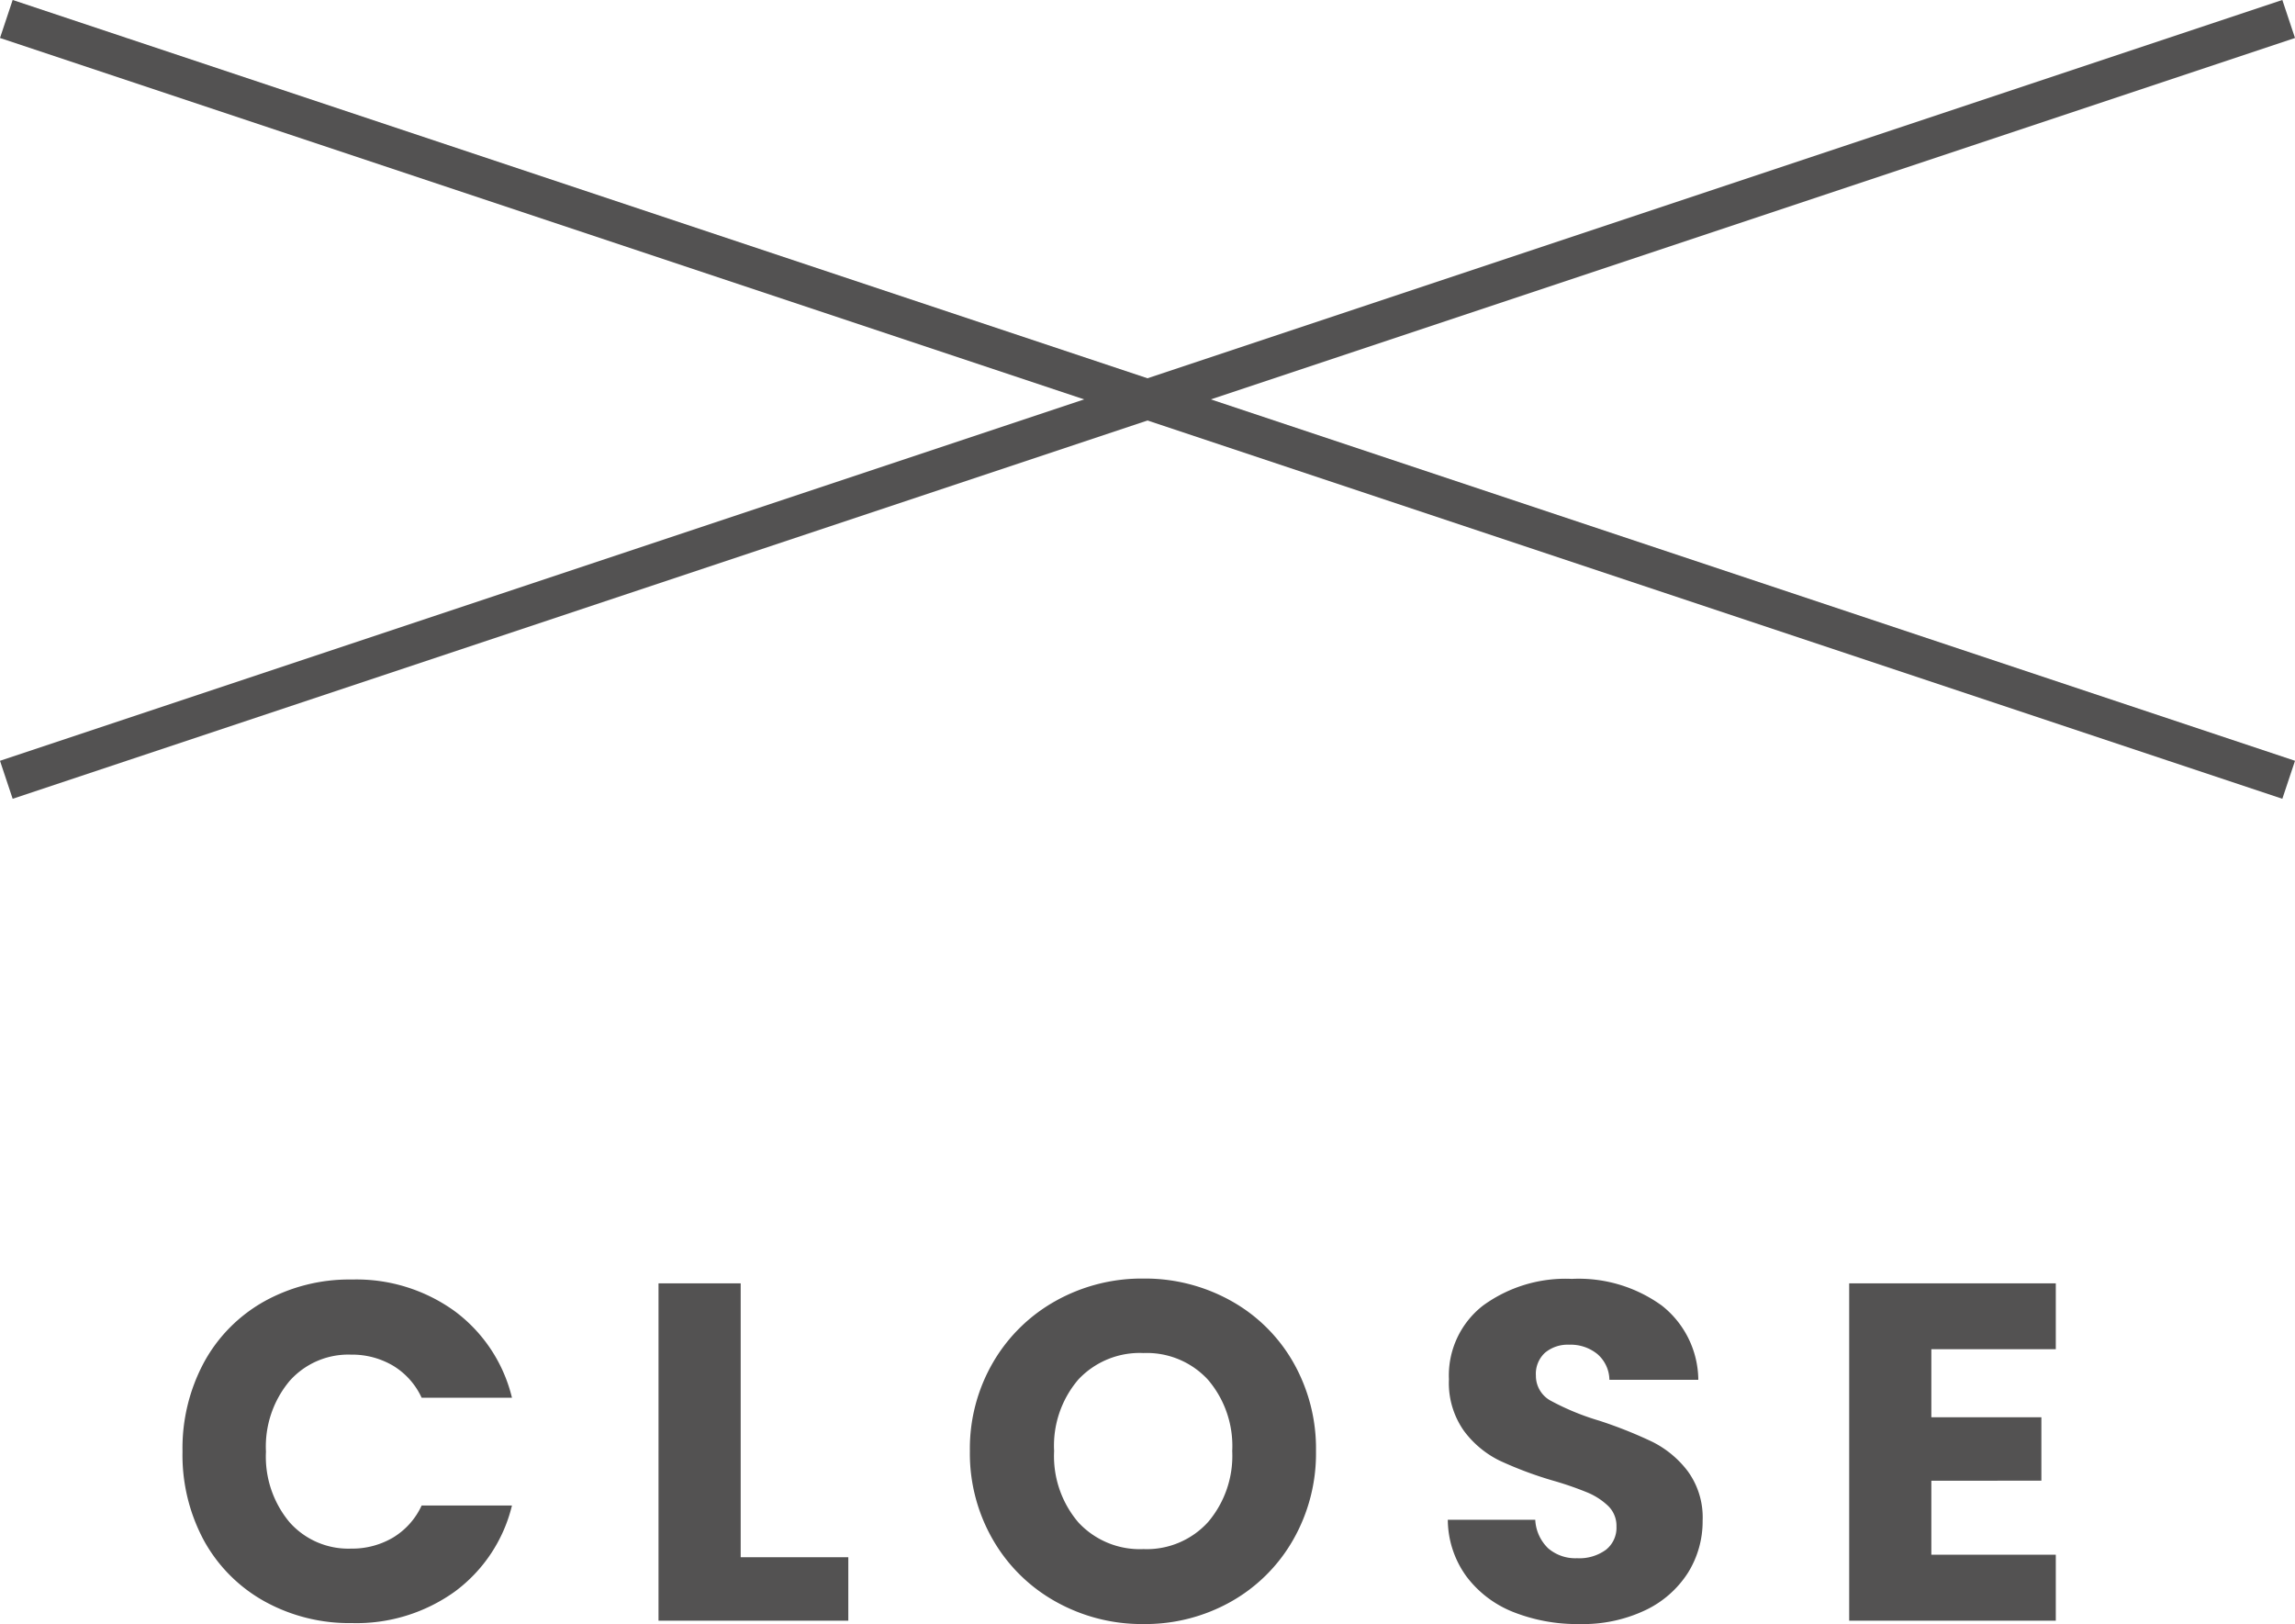 <svg xmlns="http://www.w3.org/2000/svg" width="57.316" height="40.558" viewBox="0 0 57.316 40.558">
  <g id="btn_close" transform="translate(-1342.842 -32.526)">
    <g id="グループ_152" data-name="グループ 152" transform="translate(-3897 -6606)">
      <g id="グループ_8" data-name="グループ 8" transform="translate(3904 6598)">
        <path id="パス_90" data-name="パス 90" d="M.4-4.224A4.528,4.528,0,0,1,.936-6.45,3.859,3.859,0,0,1,2.442-7.974a4.372,4.372,0,0,1,2.19-.546A4.19,4.19,0,0,1,7.2-7.728a3.8,3.8,0,0,1,1.428,2.16H6.372a1.822,1.822,0,0,0-.714-.8,2.008,2.008,0,0,0-1.05-.276,1.96,1.96,0,0,0-1.536.66,2.554,2.554,0,0,0-.588,1.764A2.554,2.554,0,0,0,3.072-2.46a1.96,1.96,0,0,0,1.536.66,2.008,2.008,0,0,0,1.05-.276,1.822,1.822,0,0,0,.714-.8H8.628A3.776,3.776,0,0,1,7.2-.726,4.212,4.212,0,0,1,4.632.06a4.372,4.372,0,0,1-2.19-.546A3.87,3.87,0,0,1,.936-2,4.494,4.494,0,0,1,.4-4.224ZM14.34-1.584h2.688V0h-4.74V-8.424H14.34ZM24.4.084a4.4,4.4,0,0,1-2.178-.552A4.126,4.126,0,0,1,20.646-2.01a4.31,4.31,0,0,1-.582-2.226,4.278,4.278,0,0,1,.582-2.22,4.139,4.139,0,0,1,1.572-1.536A4.4,4.4,0,0,1,24.4-8.544a4.4,4.4,0,0,1,2.178.552,4.053,4.053,0,0,1,1.56,1.536,4.347,4.347,0,0,1,.57,2.22,4.344,4.344,0,0,1-.576,2.226,4.1,4.1,0,0,1-1.56,1.542A4.363,4.363,0,0,1,24.4.084Zm0-1.872A2.067,2.067,0,0,0,26.01-2.46a2.551,2.551,0,0,0,.606-1.776,2.546,2.546,0,0,0-.606-1.782A2.076,2.076,0,0,0,24.4-6.684a2.1,2.1,0,0,0-1.626.66,2.542,2.542,0,0,0-.606,1.788,2.546,2.546,0,0,0,.606,1.782A2.091,2.091,0,0,0,24.4-1.788ZM35.292.084a4.333,4.333,0,0,1-1.656-.3,2.7,2.7,0,0,1-1.17-.888A2.426,2.426,0,0,1,32-2.52h2.184a1.06,1.06,0,0,0,.324.714,1.042,1.042,0,0,0,.72.246,1.126,1.126,0,0,0,.72-.21.7.7,0,0,0,.264-.582.689.689,0,0,0-.21-.516A1.694,1.694,0,0,0,35.49-3.2a8.3,8.3,0,0,0-.87-.3,9.473,9.473,0,0,1-1.332-.5,2.461,2.461,0,0,1-.888-.744,2.073,2.073,0,0,1-.372-1.284,2.208,2.208,0,0,1,.852-1.842,3.5,3.5,0,0,1,2.22-.666,3.541,3.541,0,0,1,2.244.666,2.384,2.384,0,0,1,.912,1.854h-2.22a.868.868,0,0,0-.3-.642,1.057,1.057,0,0,0-.708-.234.882.882,0,0,0-.6.2.714.714,0,0,0-.228.57.707.707,0,0,0,.384.636,6.3,6.3,0,0,0,1.2.492,11.1,11.1,0,0,1,1.326.528,2.524,2.524,0,0,1,.882.732,1.959,1.959,0,0,1,.372,1.236A2.425,2.425,0,0,1,38-1.2a2.563,2.563,0,0,1-1.062.936A3.636,3.636,0,0,1,35.292.084ZM44.076-6.78v1.7h2.748v1.584H44.076v1.848h3.108V0h-5.16V-8.424h5.16V-6.78Z" transform="translate(1340 81)" fill="#535252"/>
      </g>
    </g>
    <g id="btn_close-2" data-name="btn_close">
      <line id="線_3" data-name="線 3" x2="57" y2="19" transform="translate(1343 33)" fill="none" stroke="#535252" stroke-width="1"/>
      <line id="線_4" data-name="線 4" x1="57" y2="19" transform="translate(1343 33)" fill="none" stroke="#535252" stroke-width="1"/>
    </g>
  </g>
</svg>
